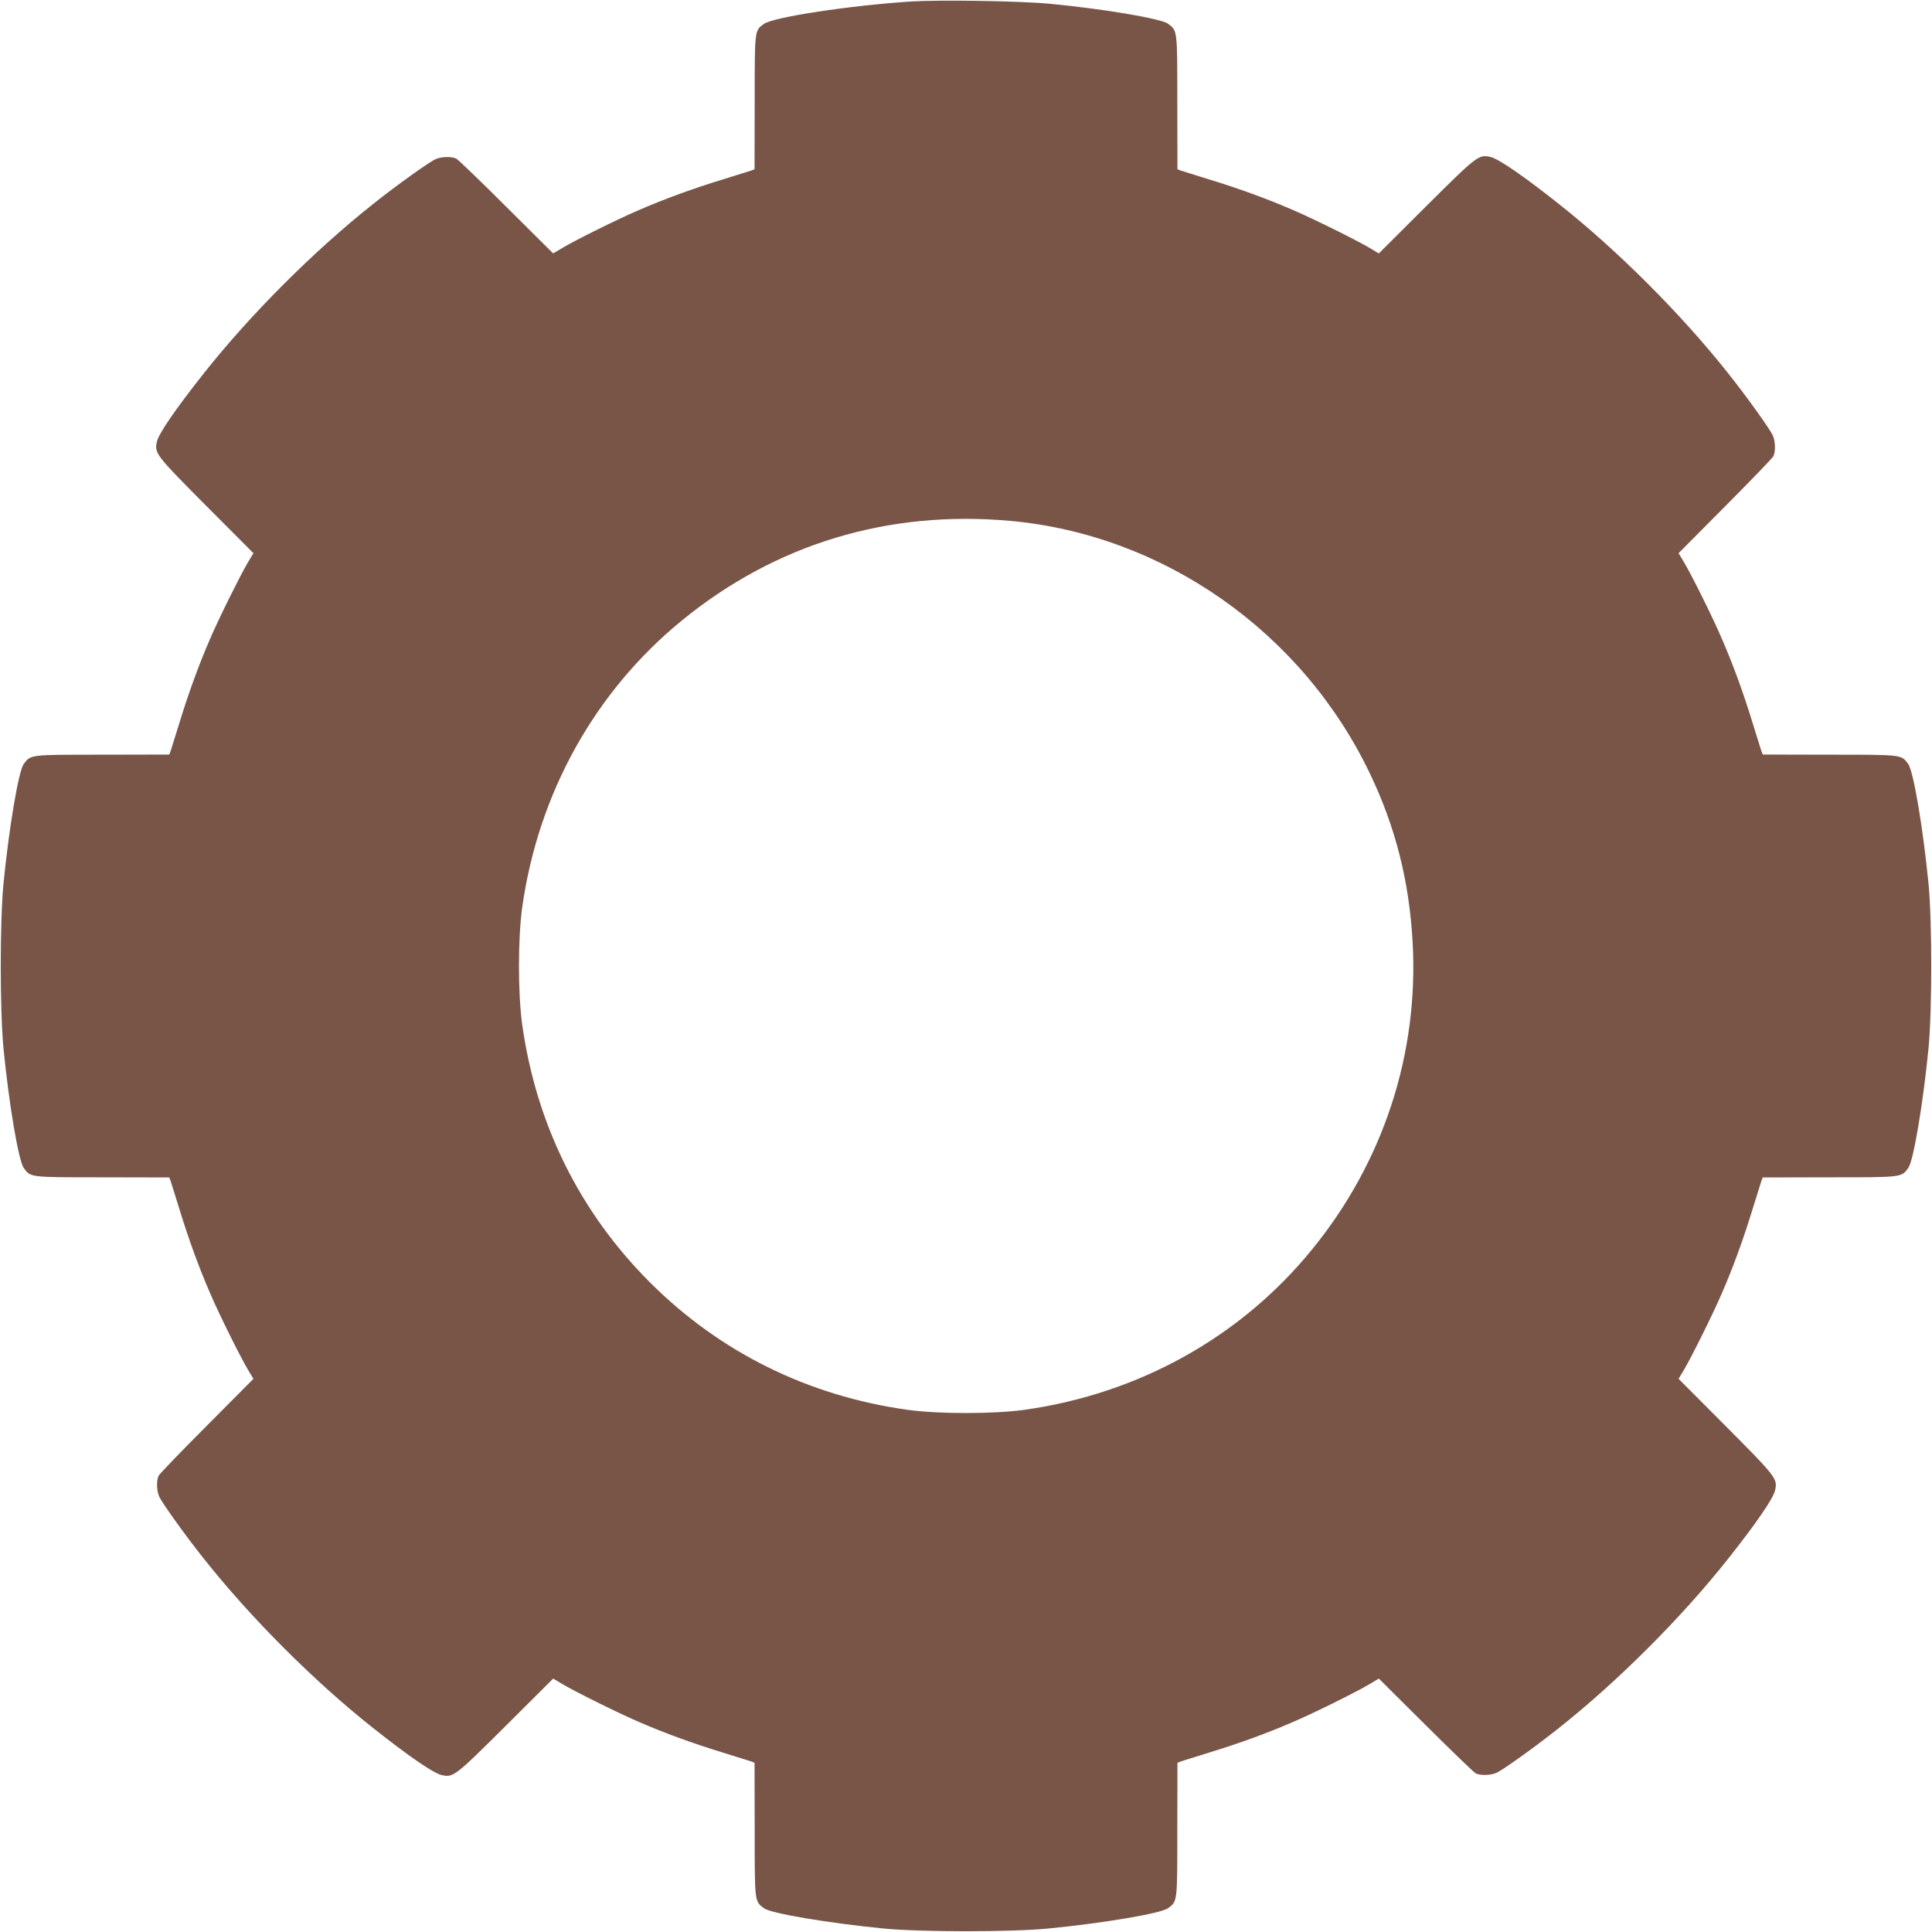<?xml version="1.0" standalone="no"?>
<!DOCTYPE svg PUBLIC "-//W3C//DTD SVG 20010904//EN"
 "http://www.w3.org/TR/2001/REC-SVG-20010904/DTD/svg10.dtd">
<svg version="1.0" xmlns="http://www.w3.org/2000/svg"
 width="1280pt" height="1280pt" viewBox="0 0 1280 1280"
 preserveAspectRatio="xMidYMid meet">
<g transform="translate(0,1280) scale(0.1,-0.1)"
fill="#795548" stroke="none">
<path d="M6033 12790 c-409 -27 -913 -104 -973 -149 -61 -44 -60 -36 -60 -519
l-1 -443 -22 -9 c-12 -4 -98 -31 -192 -60 -190 -58 -383 -128 -555 -203 -136
-58 -420 -199 -505 -250 l-60 -36 -310 308 c-170 170 -320 314 -332 320 -30
15 -97 14 -136 -3 -41 -17 -256 -171 -412 -295 -394 -312 -817 -735 -1126
-1126 -186 -235 -297 -397 -309 -450 -18 -78 -10 -88 325 -425 l314 -315 -36
-60 c-51 -86 -192 -370 -250 -505 -75 -172 -145 -365 -203 -555 -29 -93 -56
-180 -60 -192 l-9 -22 -443 -1 c-485 0 -474 1 -521 -62 -34 -46 -98 -426 -134
-793 -24 -252 -24 -838 0 -1090 36 -367 100 -748 135 -794 46 -62 36 -61 520
-61 l443 -1 9 -22 c4 -12 31 -98 60 -192 58 -190 128 -383 203 -555 58 -136
199 -420 250 -505 l36 -60 -308 -310 c-170 -170 -314 -320 -320 -332 -15 -30
-14 -97 3 -136 17 -41 171 -256 295 -412 312 -394 735 -817 1126 -1126 235
-186 397 -297 450 -309 78 -18 88 -10 425 325 l315 314 60 -36 c86 -51 370
-192 505 -250 172 -75 365 -145 555 -203 94 -29 180 -56 192 -60 l22 -9 1
-443 c0 -485 -1 -474 62 -521 46 -34 426 -98 793 -134 252 -24 838 -24 1090 0
367 36 748 100 794 135 62 46 61 36 61 520 l1 443 22 9 c12 4 99 31 192 60
190 58 383 128 555 203 136 58 420 199 505 250 l60 36 310 -308 c171 -170 320
-314 332 -320 30 -15 97 -14 136 3 41 17 256 171 412 295 394 312 817 735
1126 1126 186 235 297 397 309 450 18 78 10 88 -325 425 l-314 315 36 60 c51
86 192 370 250 505 75 172 145 365 203 555 29 94 56 180 60 192 l9 22 443 1
c485 0 474 -1 521 62 34 46 98 426 134 793 24 252 24 838 0 1090 -36 367 -100
748 -135 794 -46 62 -36 61 -520 61 l-443 1 -9 22 c-4 12 -31 99 -60 192 -58
190 -128 383 -203 555 -58 136 -199 420 -250 505 l-36 60 308 310 c170 171
314 320 320 332 15 30 14 97 -3 136 -17 41 -171 256 -295 412 -312 394 -735
817 -1126 1126 -235 186 -397 297 -450 309 -78 18 -88 10 -425 -325 l-315
-314 -60 36 c-86 51 -370 192 -505 250 -172 75 -365 145 -555 203 -93 29 -180
56 -192 60 l-22 9 -1 443 c0 485 1 474 -62 521 -46 34 -432 99 -783 132 -200
19 -733 27 -922 15z m660 -3441 c1017 -92 1935 -737 2383 -1674 170 -355 261
-715 283 -1118 41 -739 -194 -1457 -668 -2037 -471 -578 -1145 -953 -1901
-1060 -208 -29 -572 -29 -780 0 -660 93 -1242 382 -1705 845 -463 463 -752
1045 -845 1705 -29 208 -29 572 0 780 107 756 482 1430 1060 1901 619 505
1364 731 2173 658z"/>
</g>
</svg>
